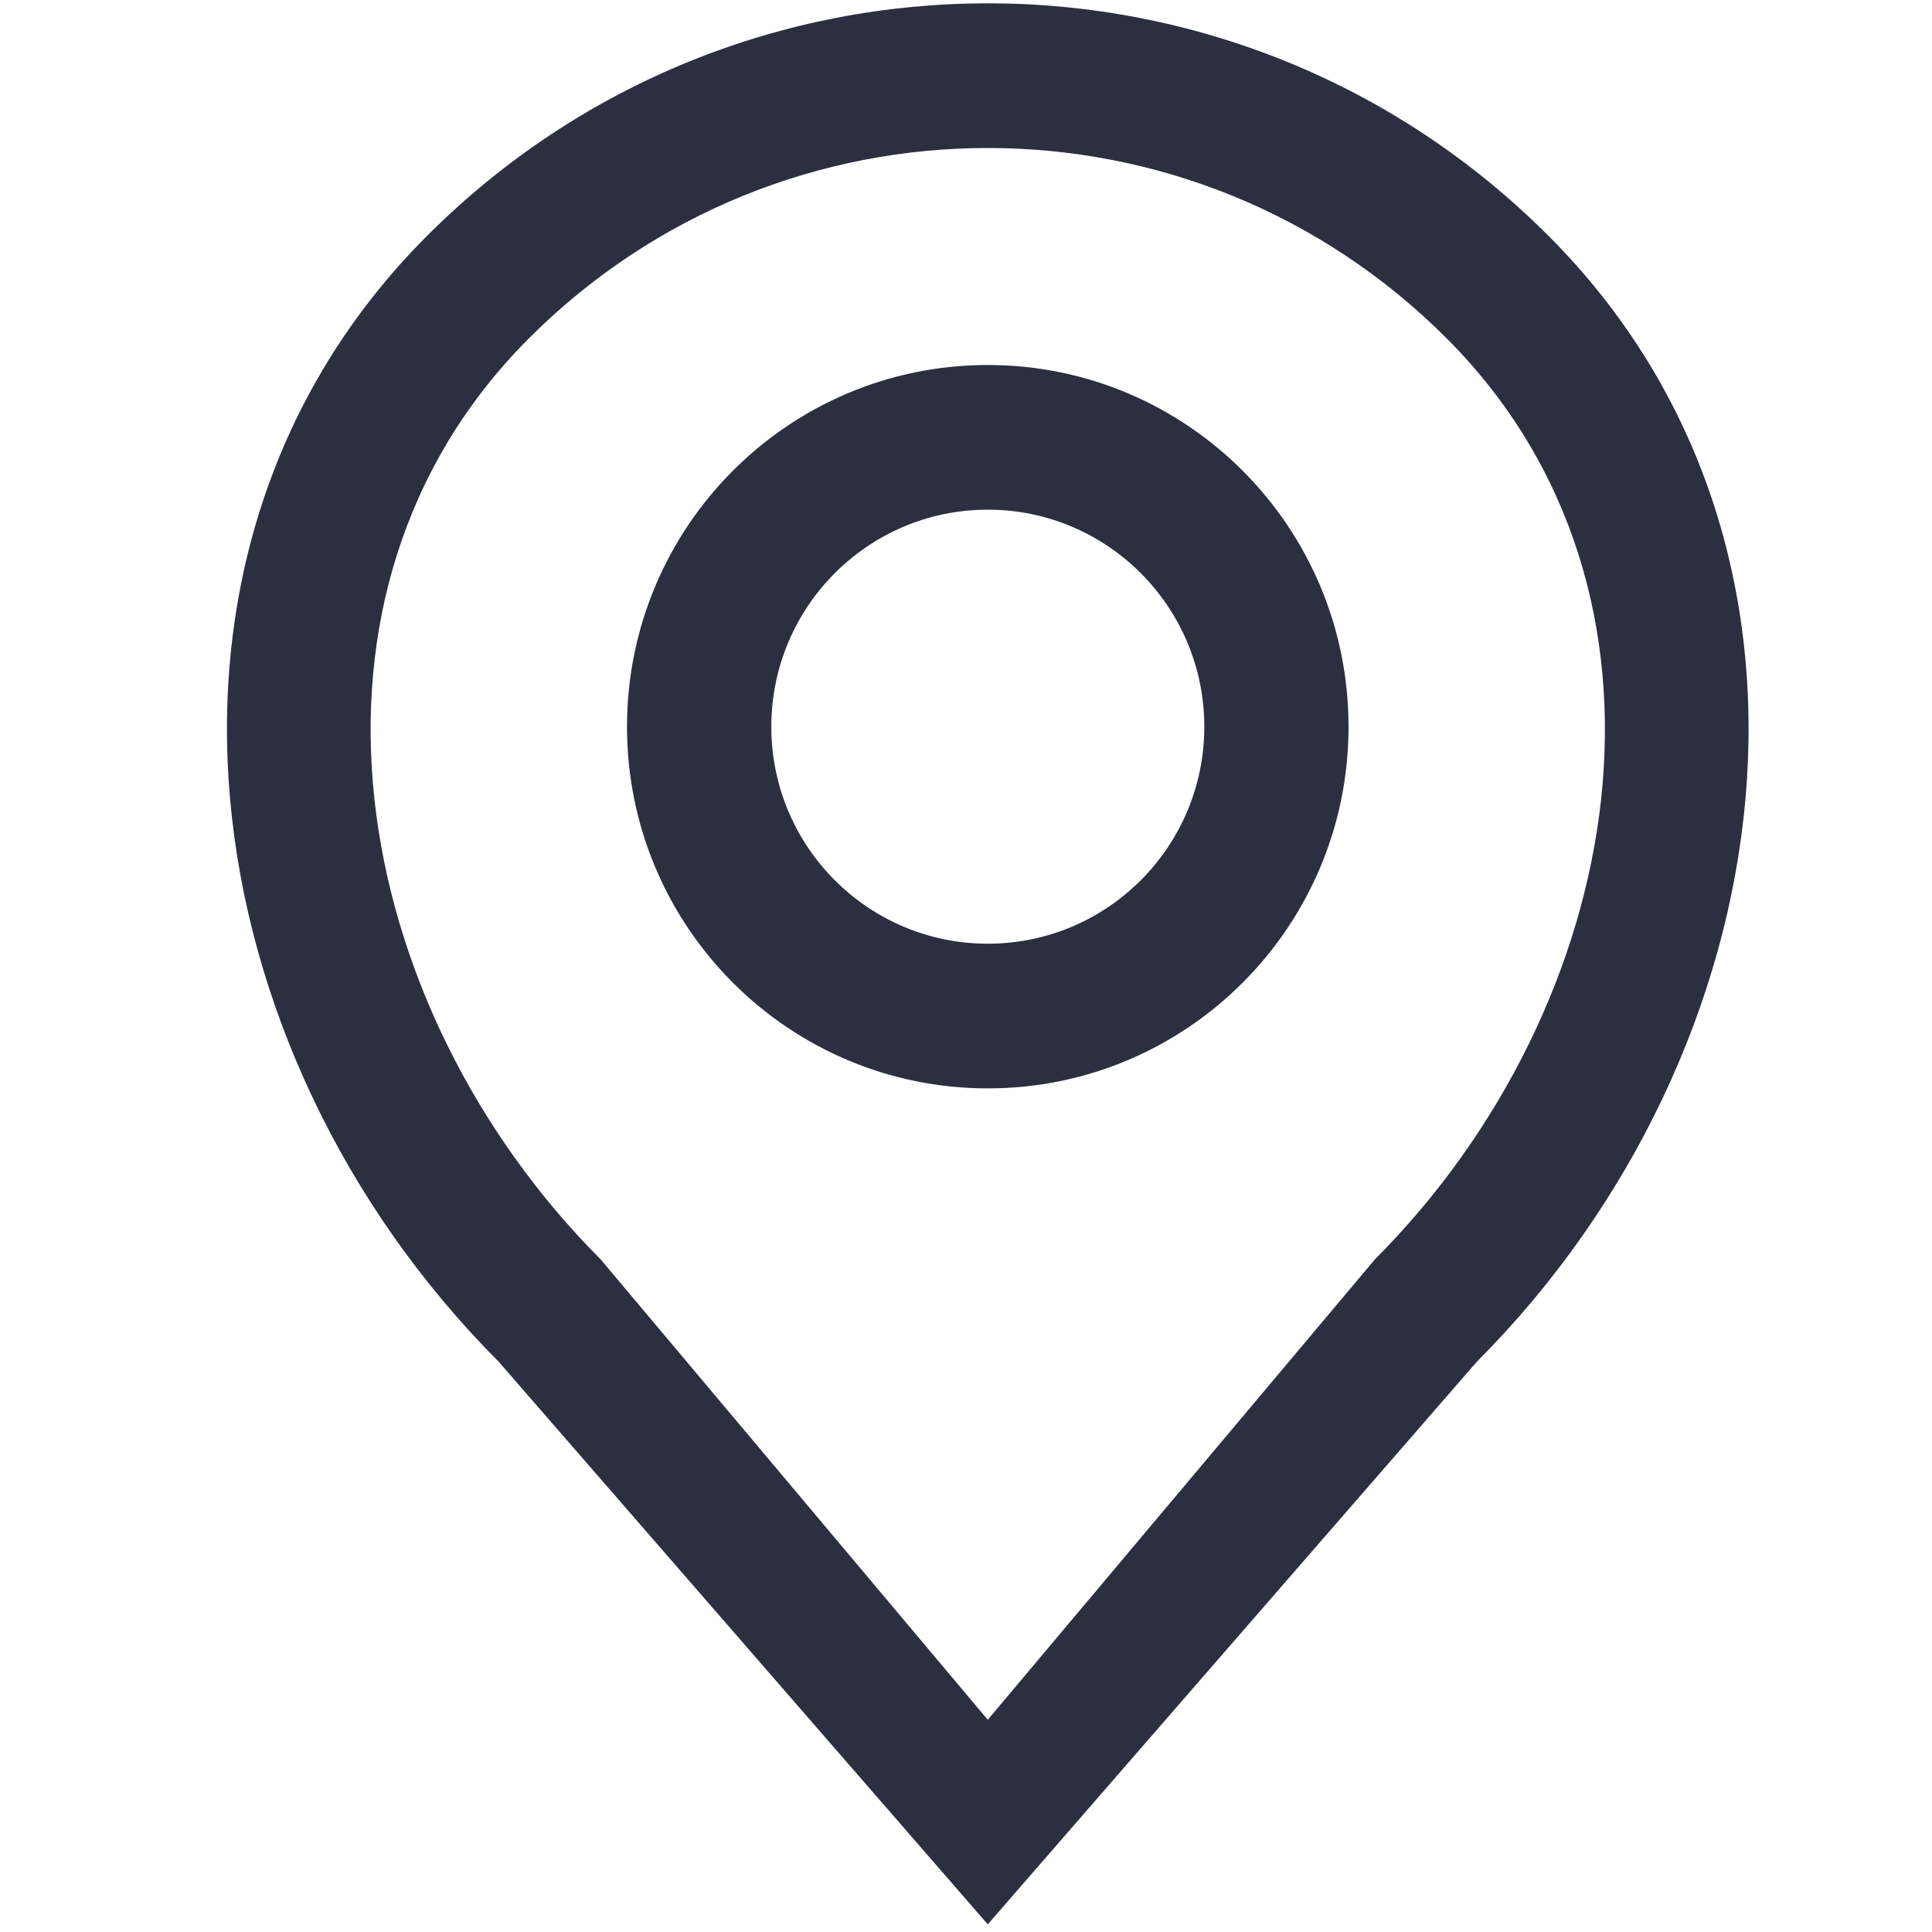 <svg width="26" height="26" viewBox="0 0 26 26" fill="none" xmlns="http://www.w3.org/2000/svg">
<g id="Frame">
<path id="Vector" d="M5.74 3.181C9.911 -1.001 16.675 -1.001 20.846 3.181C25.018 7.363 24.047 14.143 19.875 18.325L13.293 25.897L6.711 18.325C2.539 14.143 1.568 7.363 5.74 3.181H5.74ZM13.293 23.144L18.502 16.949C21.915 13.527 22.886 7.979 19.473 4.558C16.06 1.136 10.526 1.136 7.113 4.558C3.7 7.979 4.671 13.527 8.084 16.949L13.293 23.144ZM13.293 4.912C10.611 4.912 8.438 7.092 8.438 9.78C8.438 12.468 10.611 14.647 13.293 14.647C15.975 14.647 18.148 12.468 18.148 9.78C18.148 7.092 15.975 4.912 13.293 4.912ZM13.293 12.7C11.684 12.7 10.38 11.393 10.38 9.78C10.38 8.167 11.684 6.859 13.293 6.859C14.902 6.859 16.207 8.167 16.207 9.78C16.207 11.393 14.902 12.7 13.293 12.7Z" fill="#2B2F3F"/>
</g>
</svg>
